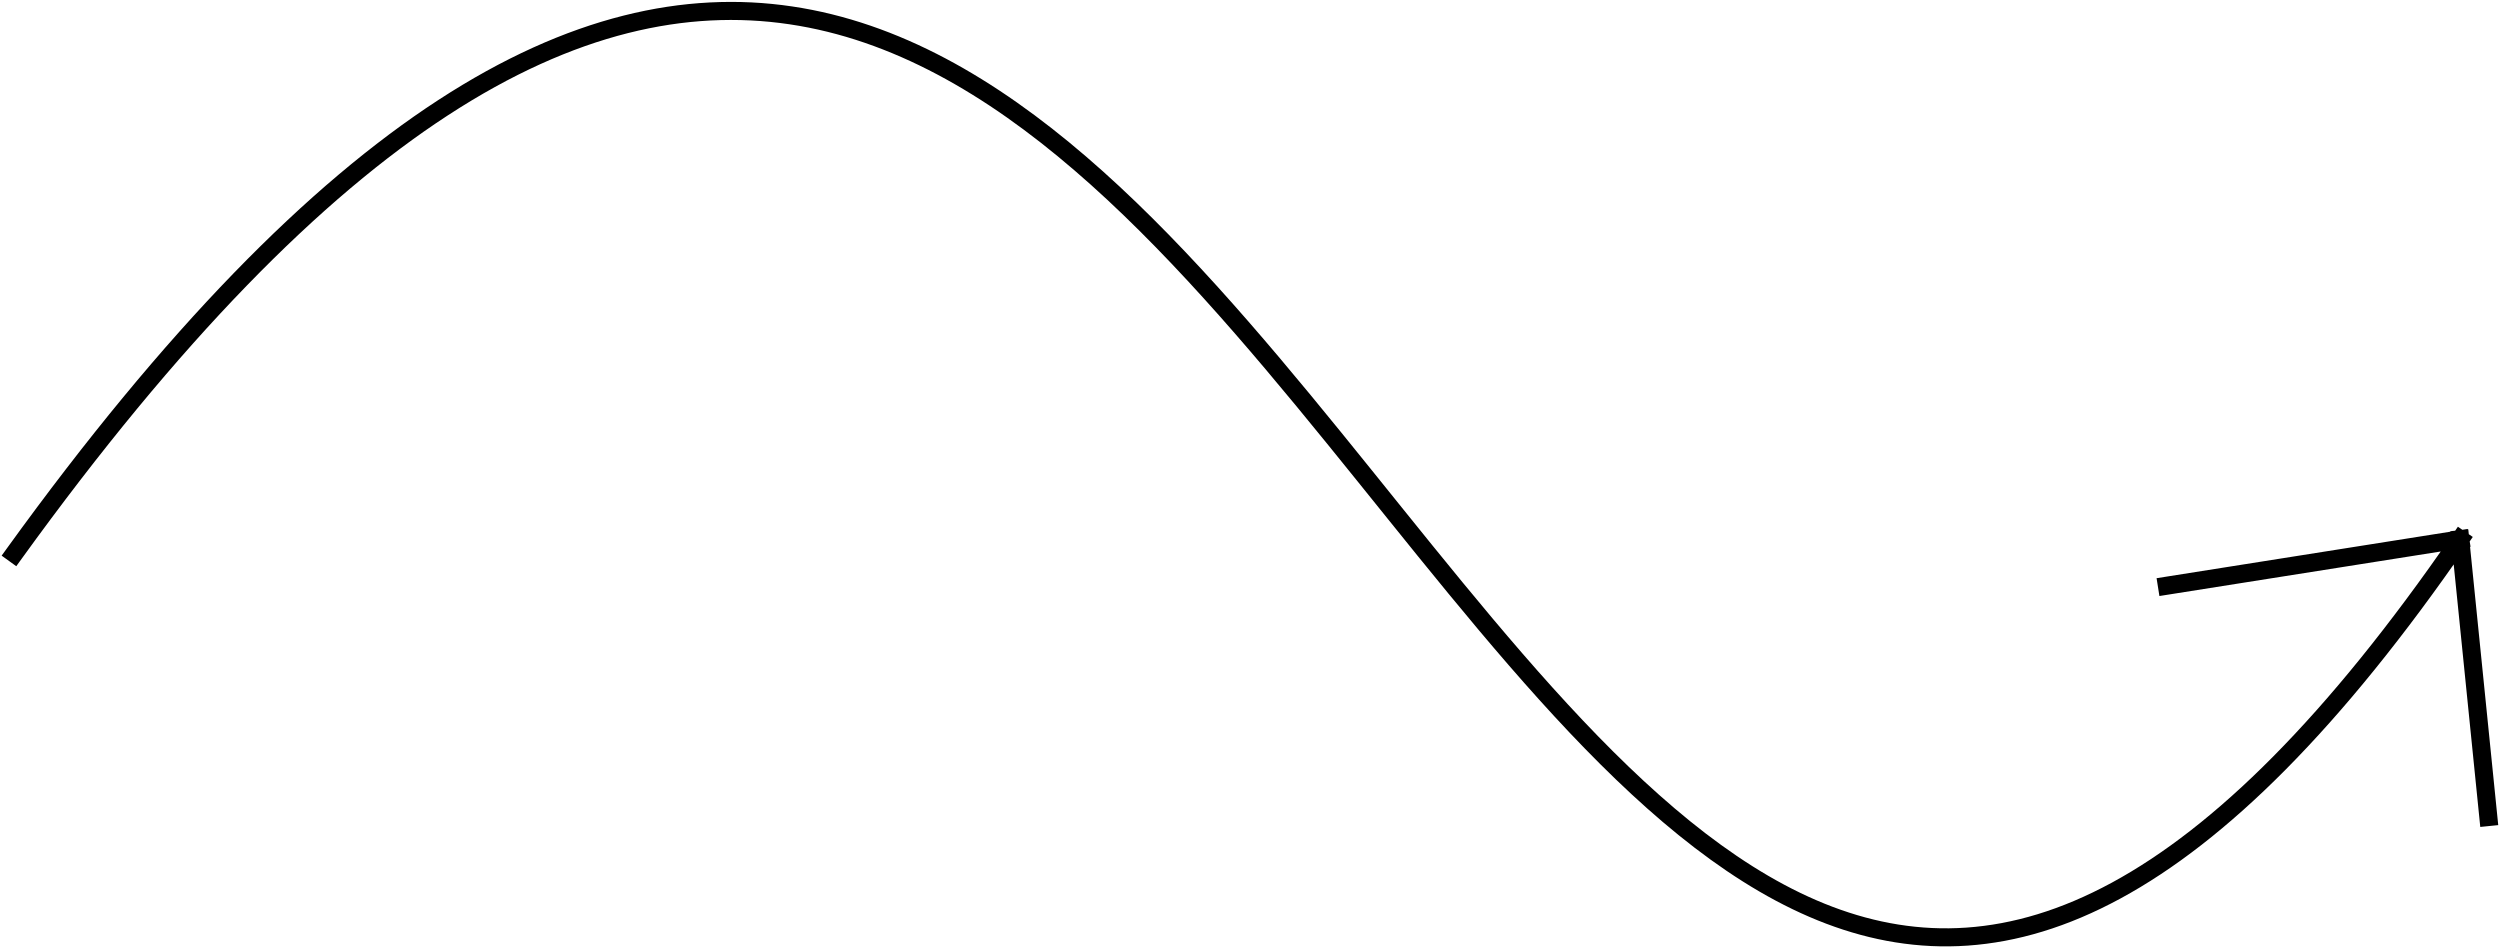 <svg width="277" height="105" viewBox="0 0 277 105" fill="none" xmlns="http://www.w3.org/2000/svg">
<path d="M272.593 59.751L275.708 90.529M272.593 59.751L240.093 64.895M272.593 59.751C160.259 222.959 142.591 -133.84 1.578 61.34" stroke="black" stroke-width="2" stroke-linecap="square" stroke-linejoin="round"/>
</svg>
